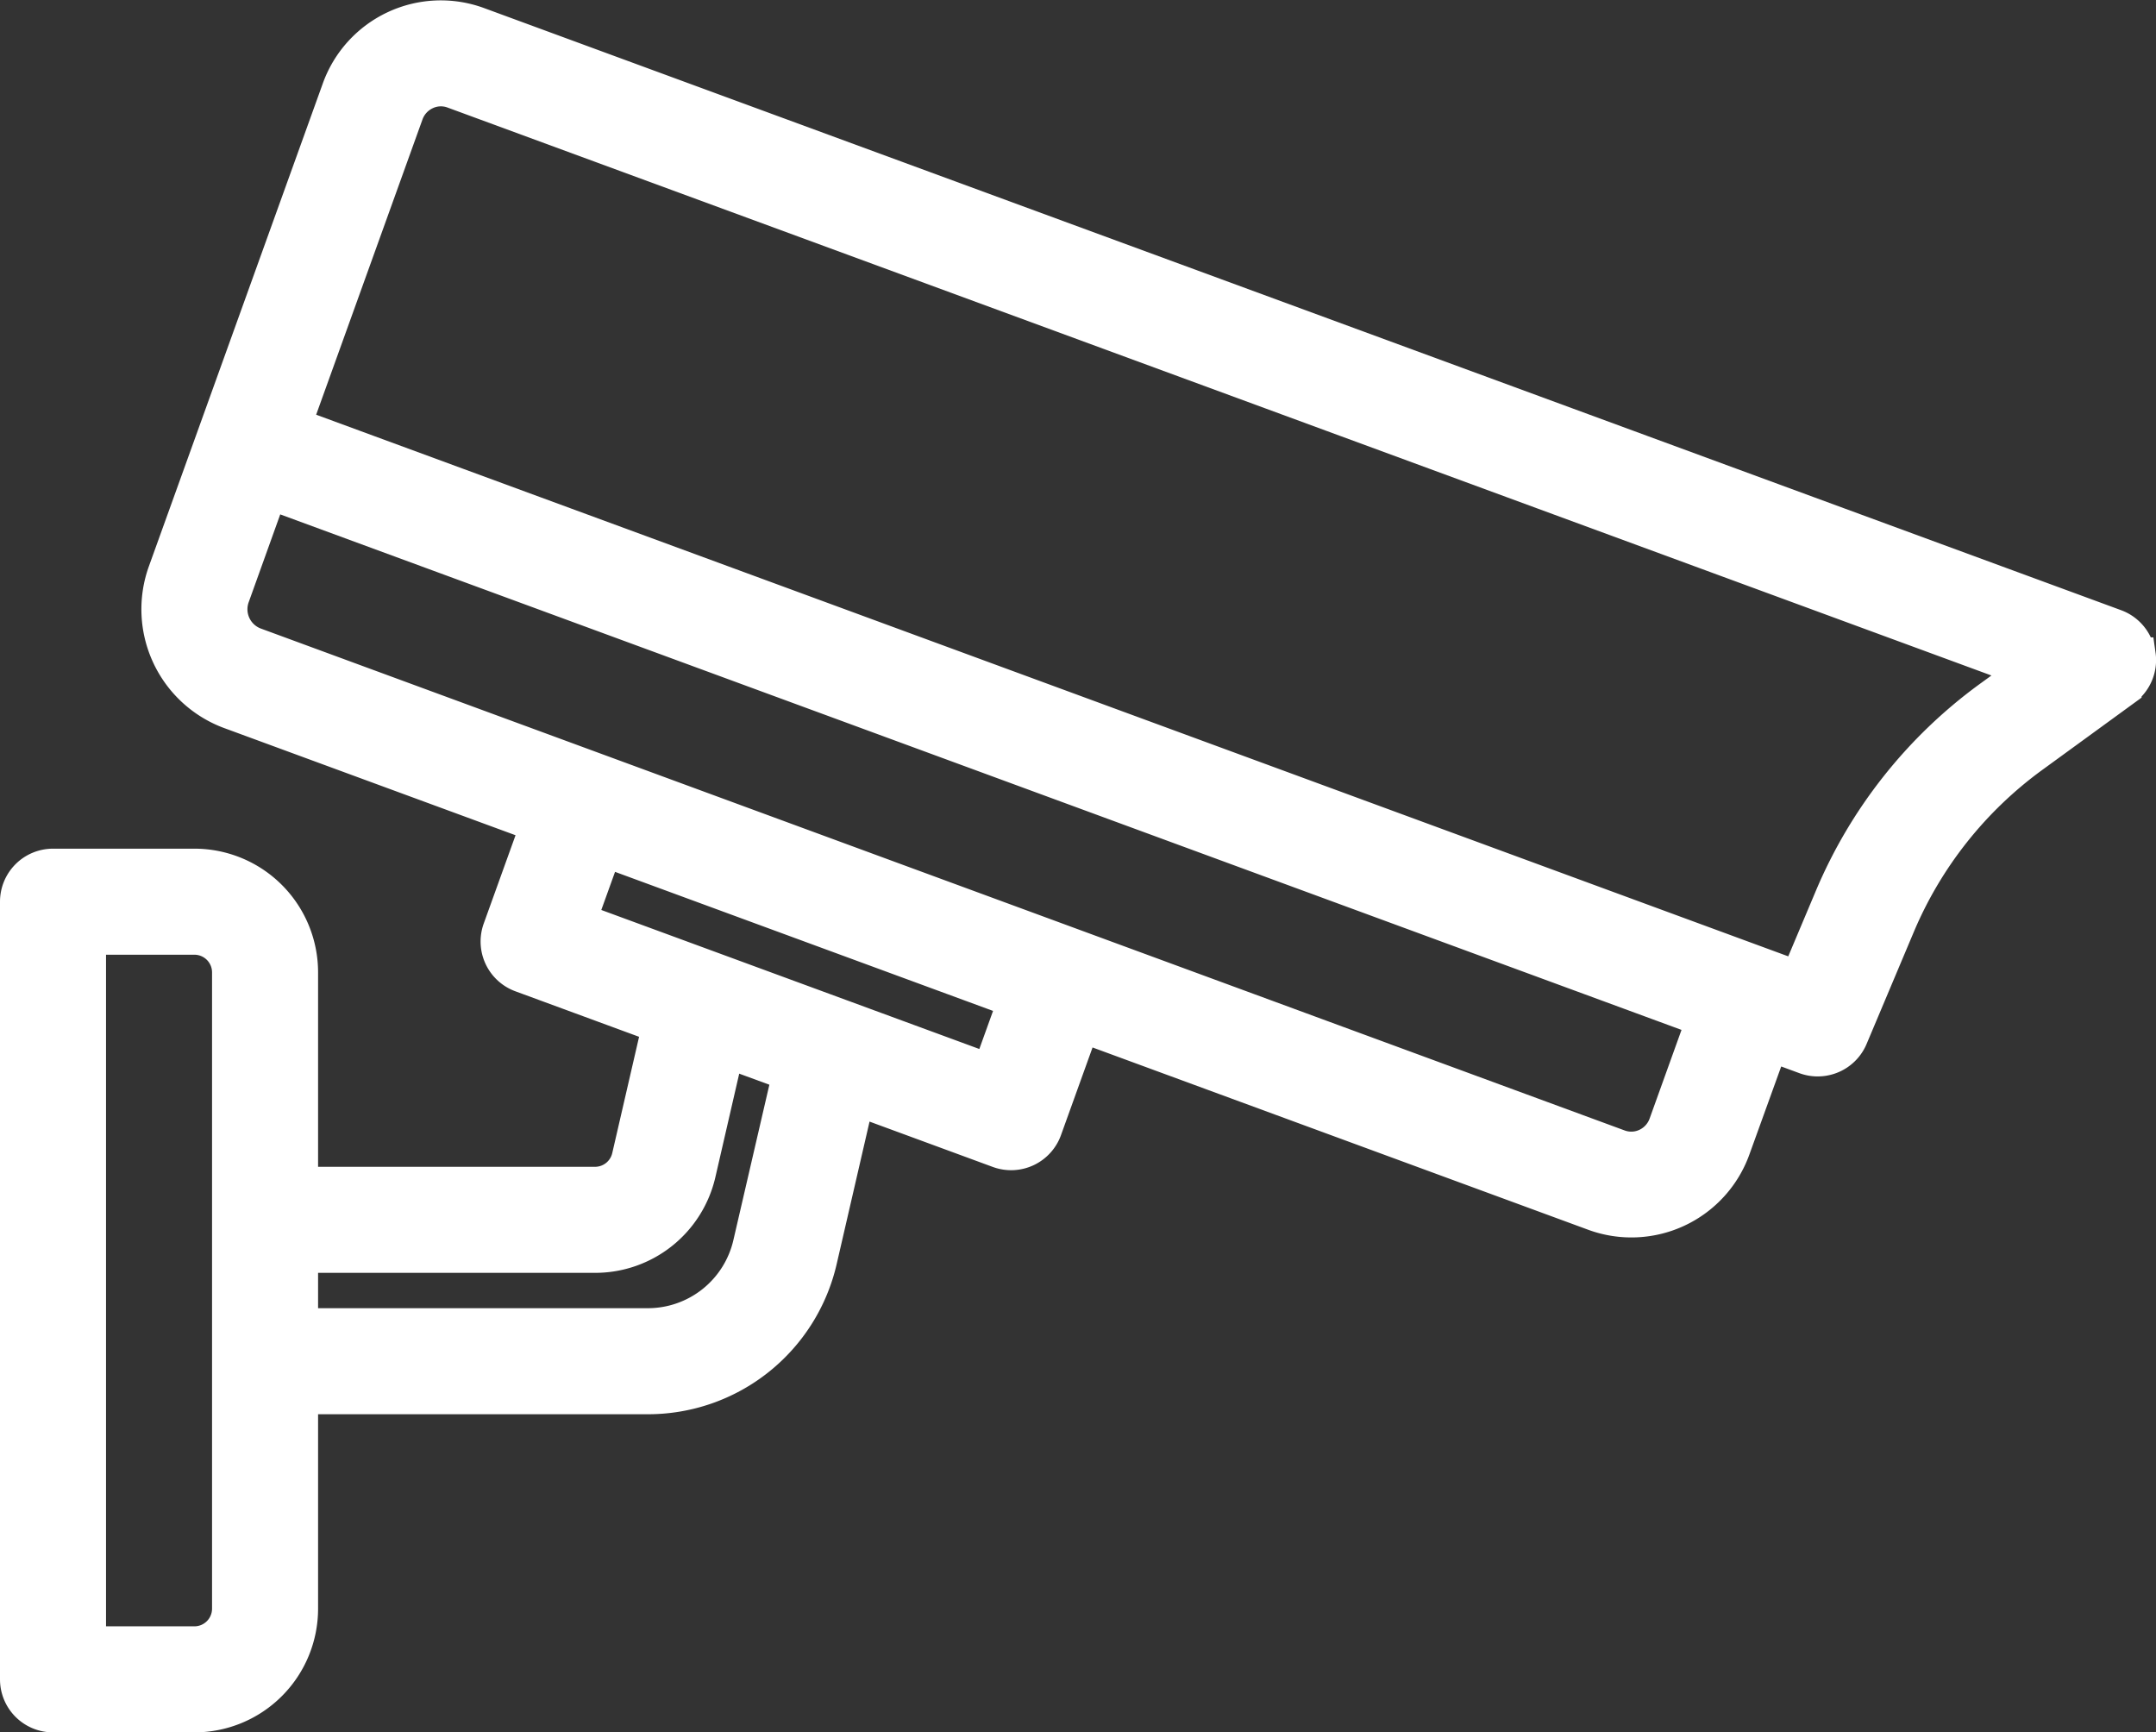 <svg xmlns="http://www.w3.org/2000/svg" width="61.004" height="49.009" viewBox="0 0 61.004 49.009">
  <rect x="0" y="0" width="61.004" height="49.009" fill="#333333" stroke="none"/>
  <g id="Layer_6" data-name="Layer 6" transform="translate(-1.5 -7.491)">
    <path id="Path_11002" data-name="Path 11002" d="M61.99,26.023a1,1,0,0,0-.645-.8L15.02,8.187a3.048,3.048,0,0,0-3.918,1.84L6.184,23.679a3.084,3.084,0,0,0,1.824,3.937l8.718,3.206-1.069,2.967a1,1,0,0,0,.6,1.277l3.912,1.439-.858,3.719a1,1,0,0,1-.975.776H10V35a3,3,0,0,0-3-3H3a1,1,0,0,0-1,1V55a1,1,0,0,0,1,1H7a3,3,0,0,0,3-3V47h9.818a4.978,4.978,0,0,0,4.872-3.876l1.054-4.568,4.021,1.479a1,1,0,0,0,1.285-.6l1.064-2.954,14.5,5.332a3.048,3.048,0,0,0,3.918-1.84L51.6,37.019l.987.363a.989.989,0,0,0,.345.061,1,1,0,0,0,.922-.611l1.332-3.16a11.421,11.421,0,0,1,3.8-4.8l2.61-1.9a1,1,0,0,0,.4-.949ZM8,53a1,1,0,0,1-1,1H4V34H7a1,1,0,0,1,1,1ZM22.741,42.674A2.984,2.984,0,0,1,19.818,45H10V43h8.332a2.99,2.99,0,0,0,2.924-2.326l.8-3.474,1.8.66ZM29.51,37.81,17.875,33.532l.728-2.019,11.634,4.279ZM48.648,39.3a1.061,1.061,0,0,1-.55.607,1.036,1.036,0,0,1-.8.034L8.7,25.739a1.083,1.083,0,0,1-.633-1.383L9.129,21.4,49.717,36.329ZM57.8,27.253A13.431,13.431,0,0,0,53.335,32.9l-.961,2.28L9.807,19.521l3.175-8.815a1.062,1.062,0,0,1,.553-.608,1.034,1.034,0,0,1,.8-.034L58.9,26.455Z" fill="#fff" stroke="#fff" stroke-width="1"/>
  </g>
</svg>
